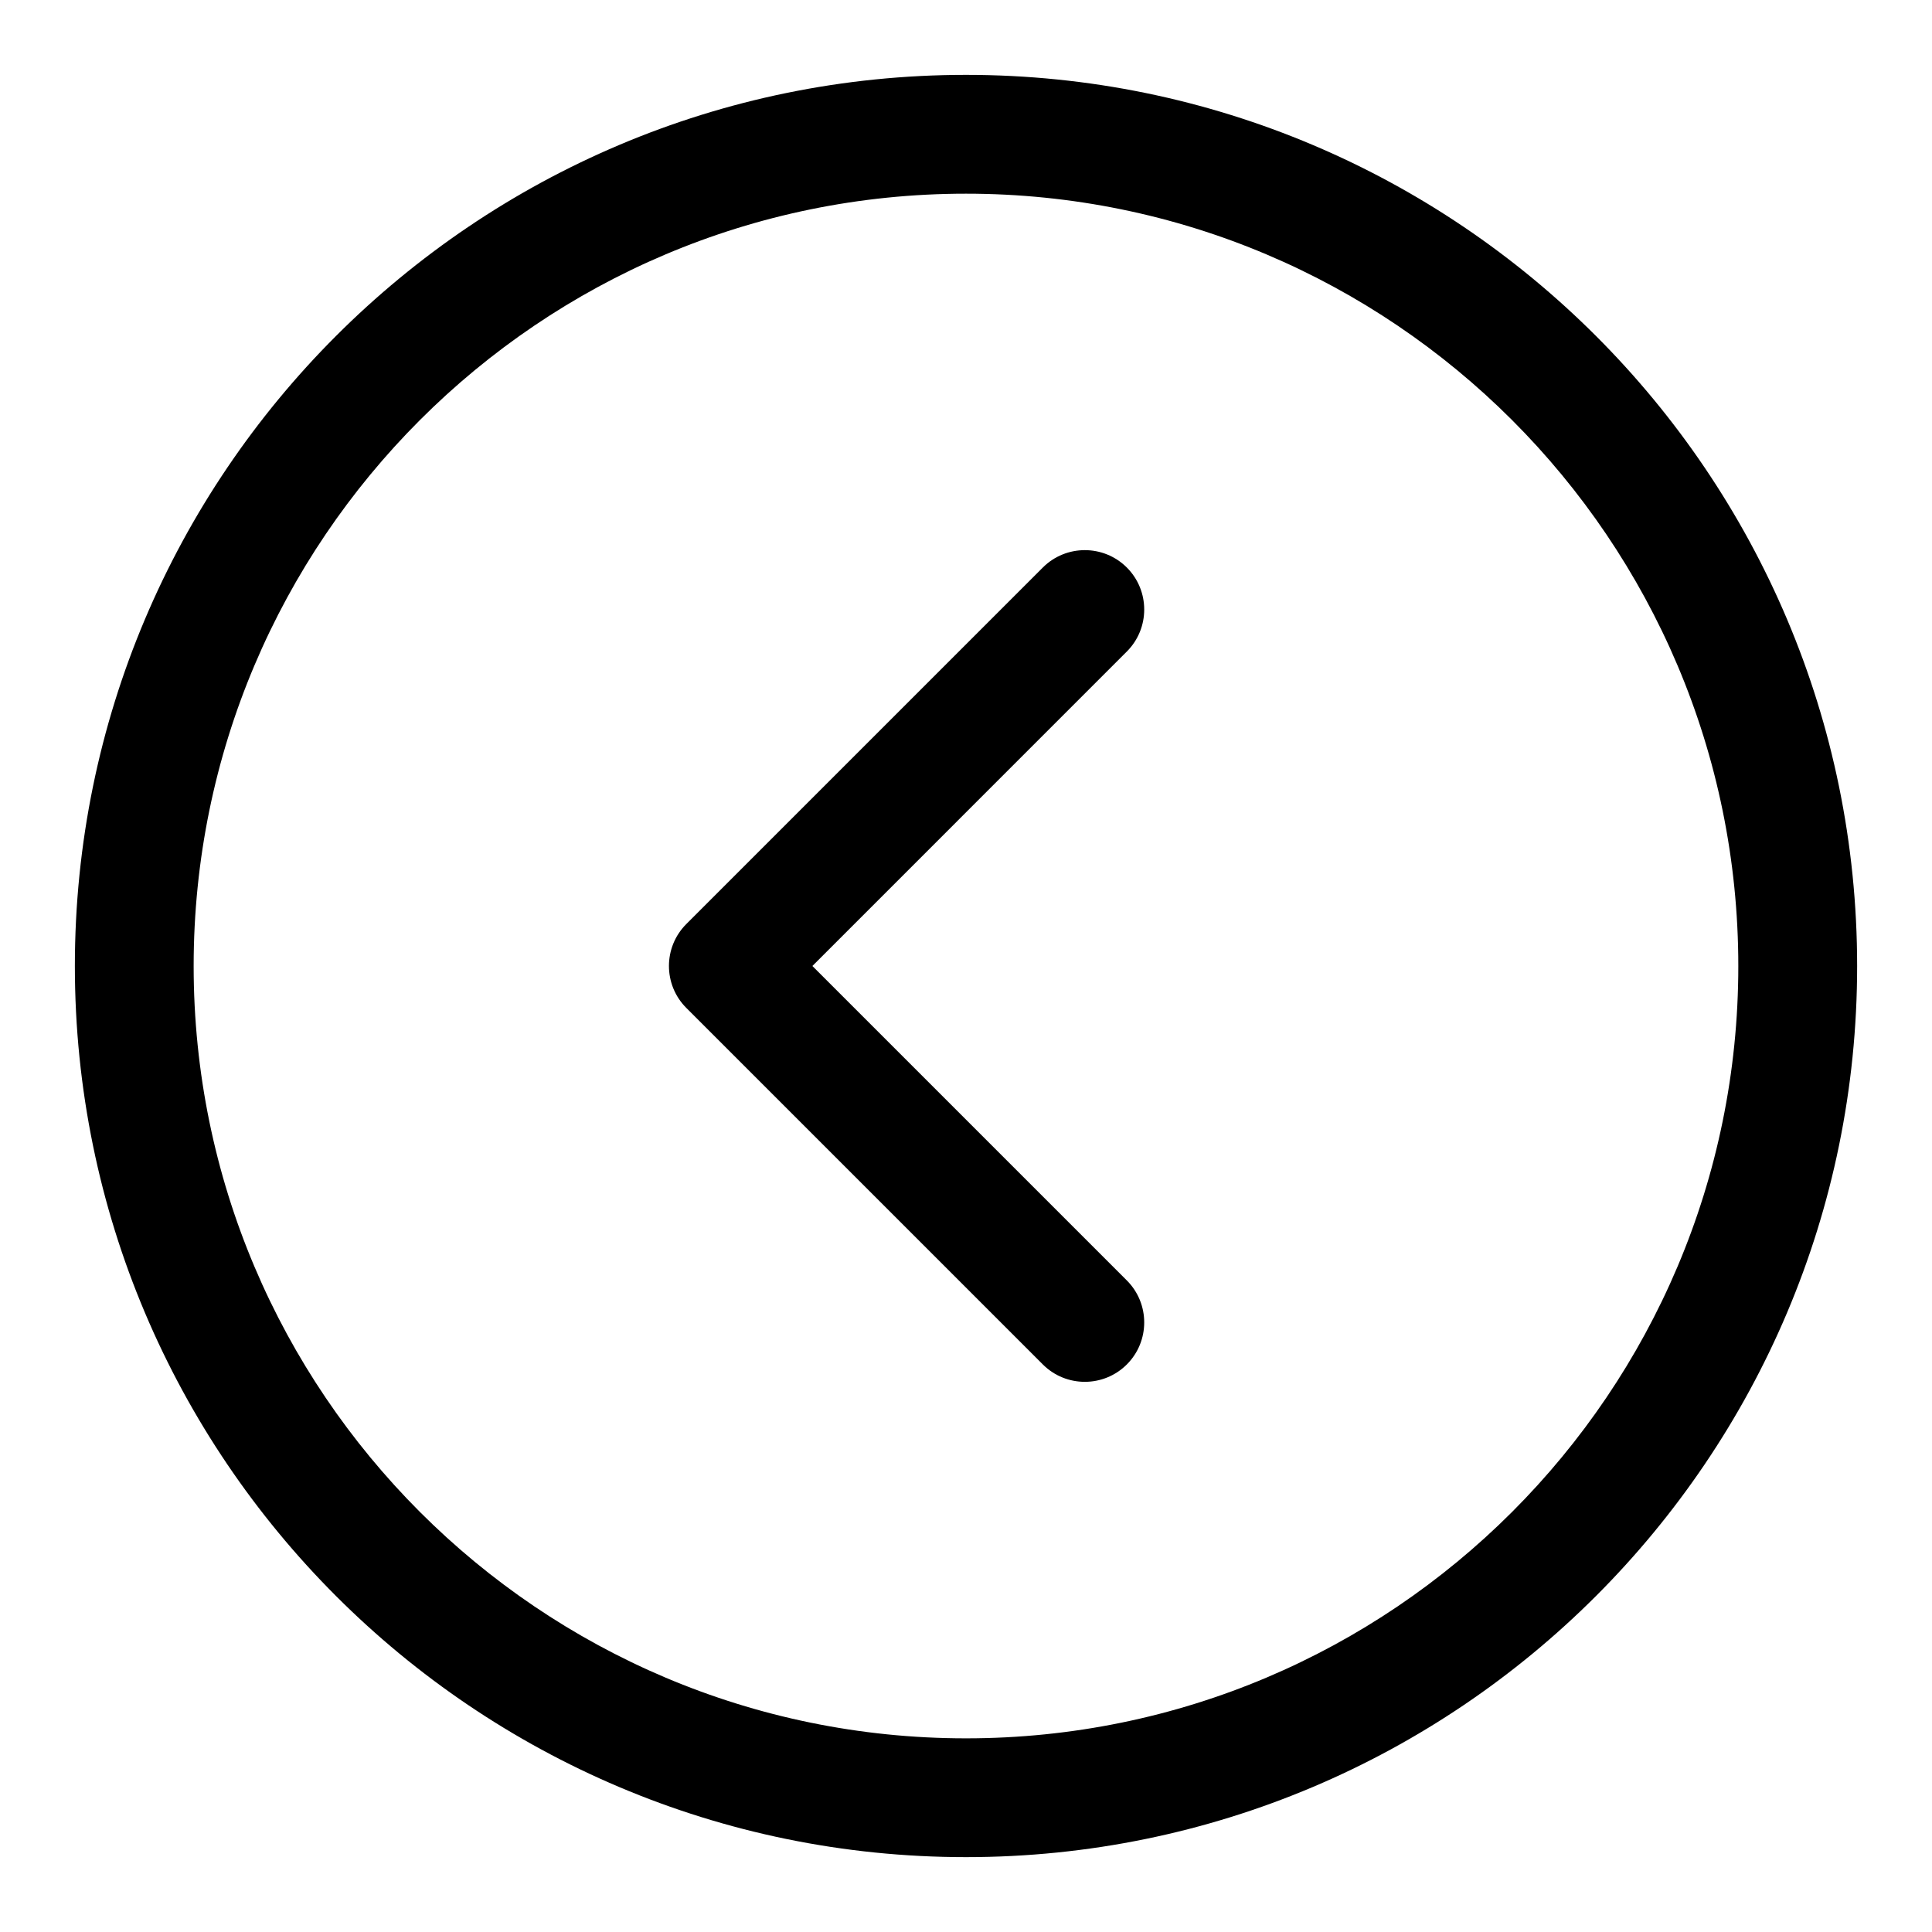 <?xml version="1.0" encoding="UTF-8"?>
<!-- Uploaded to: ICON Repo, www.iconrepo.com, Generator: ICON Repo Mixer Tools -->
<svg fill="#000000" width="800px" height="800px" version="1.1" viewBox="144 144 512 512" xmlns="http://www.w3.org/2000/svg">
 <g fill-rule="evenodd">
  <path d="m400 163.84c-130.35 0-236.16 105.82-236.16 236.16 0 130.34 105.82 236.16 236.16 236.16 130.34 0 236.16-105.82 236.16-236.16 0-130.35-105.82-236.16-236.16-236.16zm0 31.488c112.96 0 204.67 91.711 204.67 204.68 0 112.96-91.711 204.67-204.67 204.67-112.96 0-204.68-91.711-204.68-204.67 0-112.96 91.711-204.68 204.68-204.68z"/>
  <path d="m420.36 294.4-94.465 94.465c-6.156 6.141-6.156 16.121 0 22.262l94.465 94.465c6.141 6.141 16.121 6.141 22.262 0 6.141-6.141 6.141-16.121 0-22.262l-83.332-83.332s83.332-83.336 83.332-83.336c6.141-6.141 6.141-16.121 0-22.262-6.141-6.141-16.121-6.141-22.262 0z"/>
 </g>
</svg>